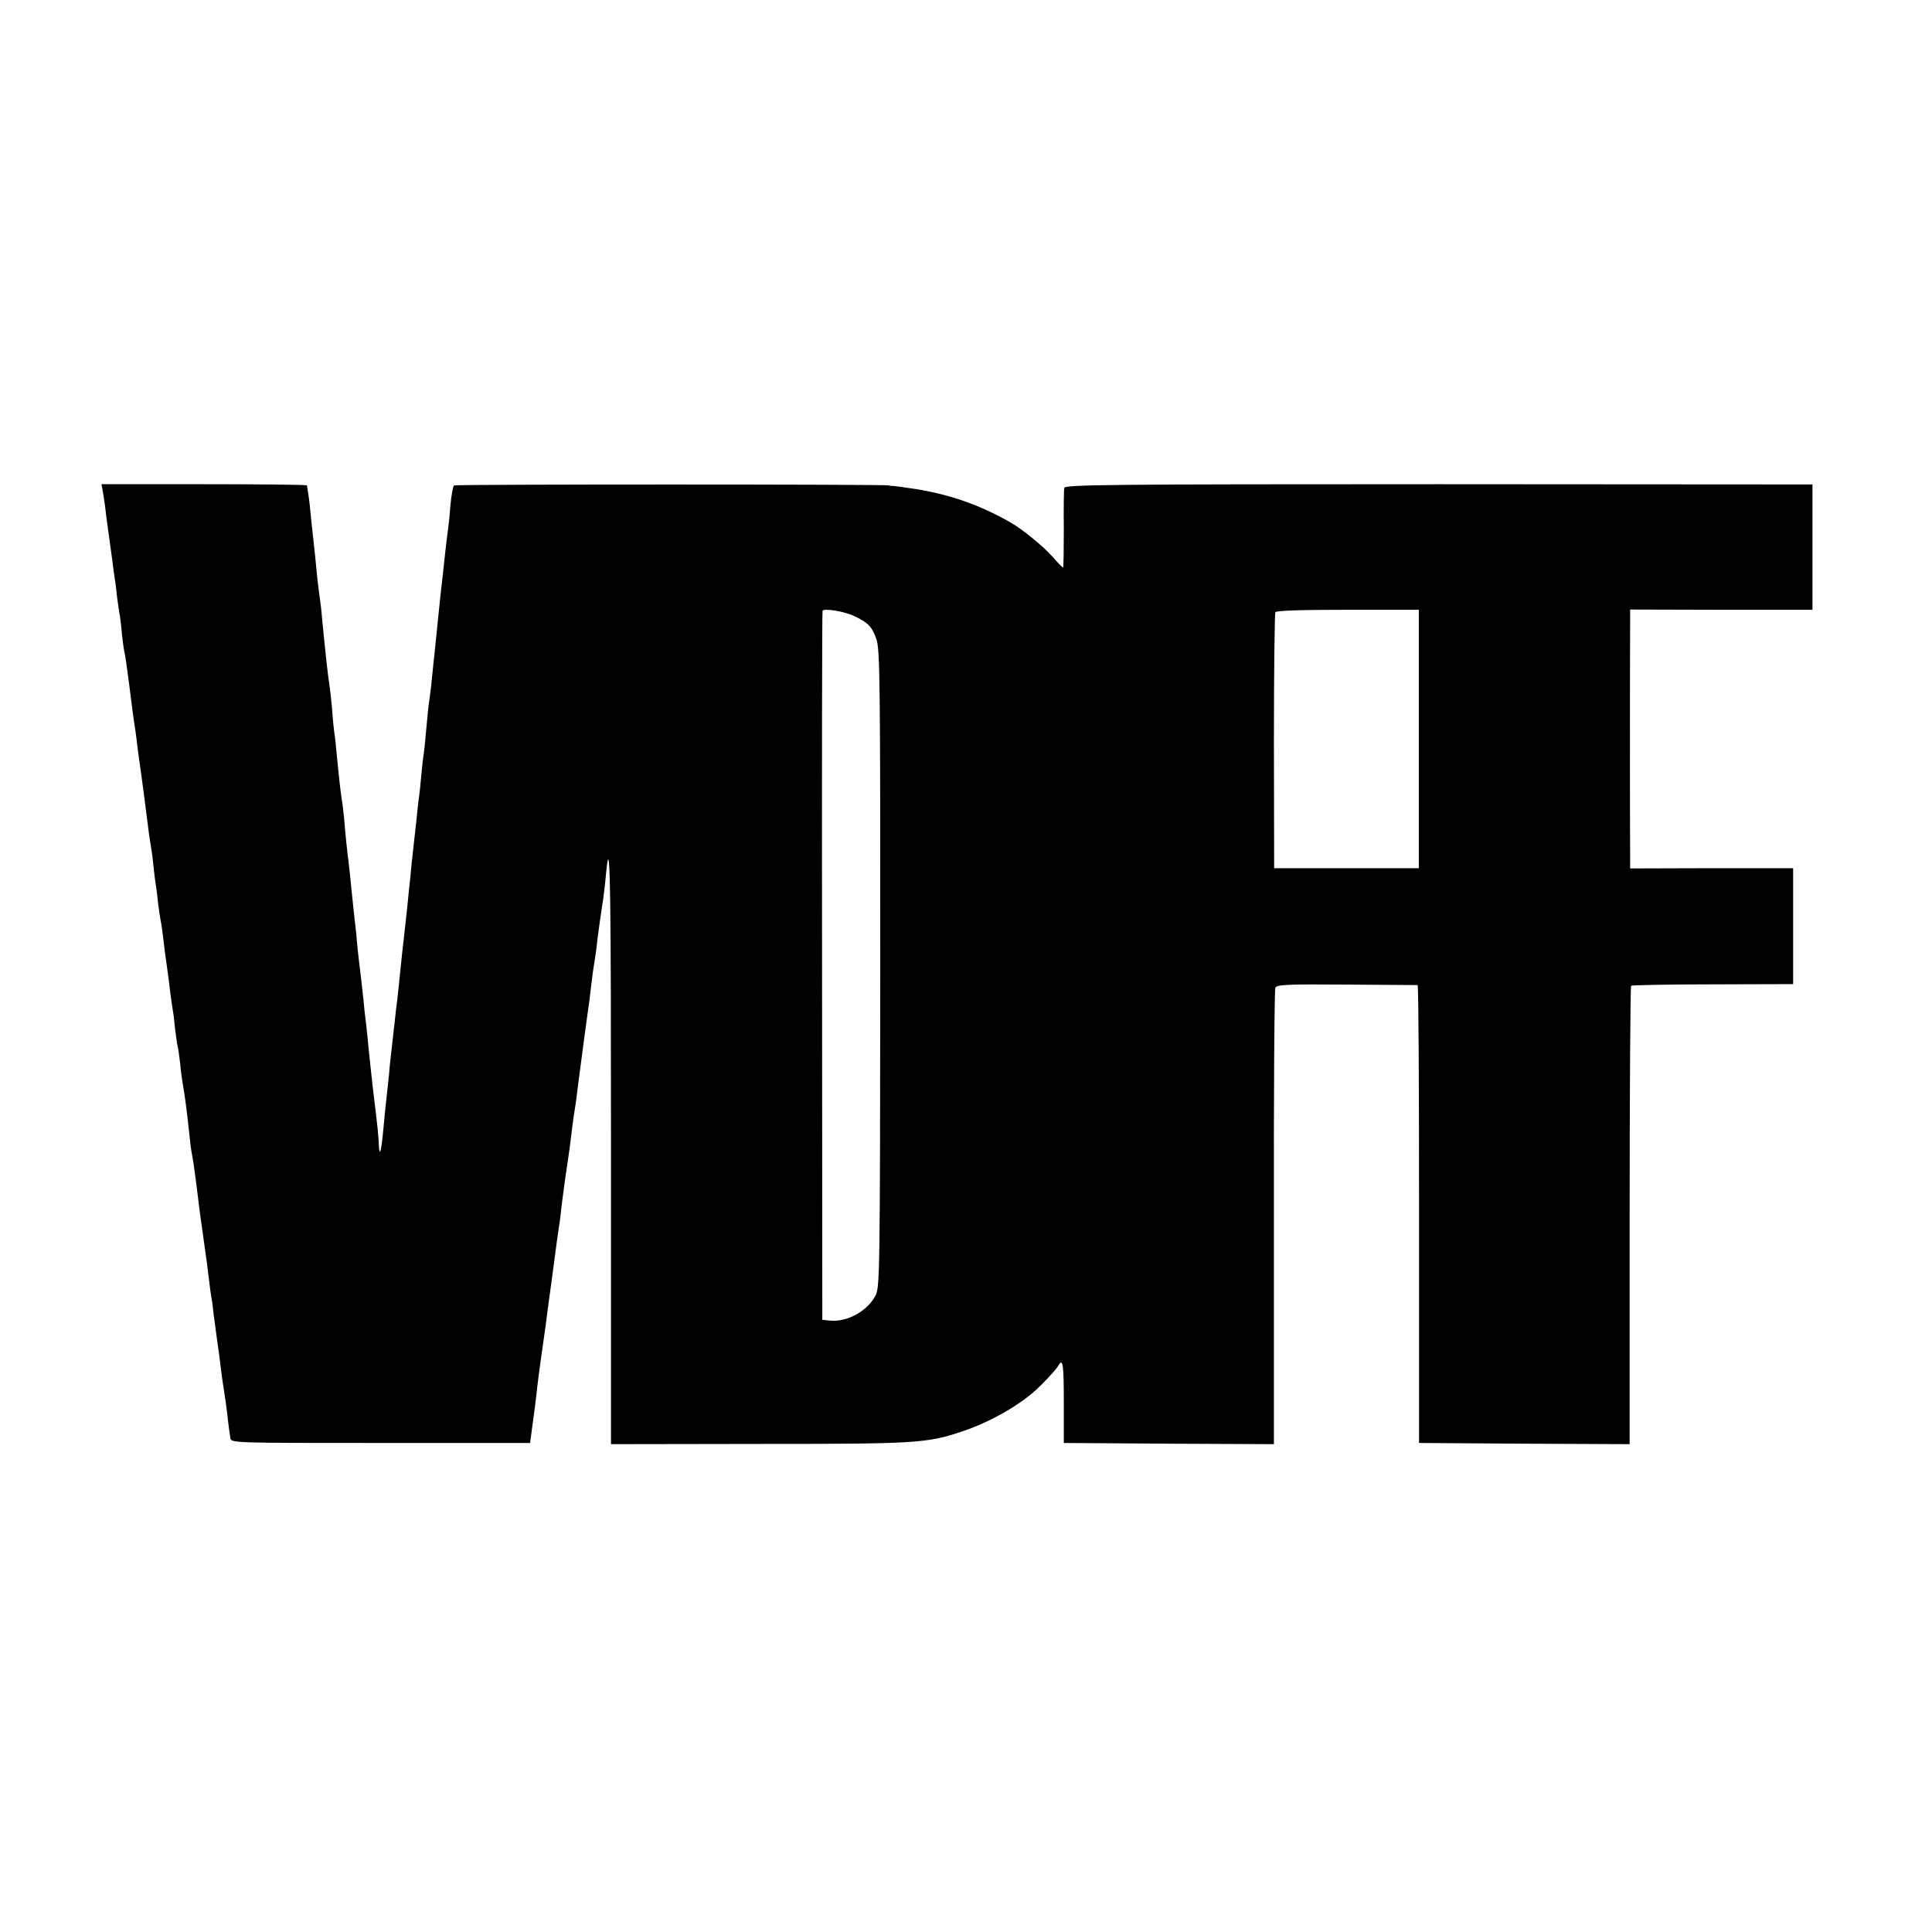 <?xml version="1.0" standalone="no"?>
<!DOCTYPE svg PUBLIC "-//W3C//DTD SVG 20010904//EN"
 "http://www.w3.org/TR/2001/REC-SVG-20010904/DTD/svg10.dtd">
<svg version="1.0" xmlns="http://www.w3.org/2000/svg"
 width="800pt" height="800pt" viewBox="0 0 800 800"
 preserveAspectRatio="xMidYMid meet">
<g transform="translate(0,800) scale(0.1,-0.1)"
fill="#000000" stroke="none">
<path d="M425 5970 c2 -14 7 -43 10 -65 2 -22 7 -58 10 -80 7 -53 14 -102 20
-145 2 -19 7 -53 10 -75 4 -22 8 -58 10 -80 3 -22 7 -50 9 -62 3 -12 8 -53 11
-90 4 -37 9 -70 10 -73 2 -3 11 -64 20 -135 9 -72 18 -143 21 -160 3 -16 7
-48 10 -70 2 -22 11 -89 20 -150 8 -60 17 -126 19 -145 8 -66 16 -125 20 -145
2 -11 7 -45 10 -76 3 -31 7 -65 9 -75 2 -11 7 -46 10 -79 4 -33 9 -67 11 -75
2 -8 6 -35 9 -60 5 -46 12 -97 21 -160 3 -19 7 -55 10 -80 3 -25 8 -56 10 -70
3 -14 7 -50 10 -80 4 -30 8 -62 10 -70 3 -8 7 -42 11 -74 3 -33 8 -69 10 -80
8 -41 18 -117 29 -221 3 -33 8 -67 10 -75 2 -8 9 -53 15 -100 17 -139 20 -161
35 -265 8 -55 17 -123 20 -151 3 -28 8 -61 10 -75 3 -13 7 -46 10 -74 4 -27 8
-61 10 -75 10 -68 15 -109 20 -150 3 -25 7 -54 9 -65 5 -30 16 -105 21 -155 3
-25 7 -54 9 -65 3 -20 11 -20 622 -20 l619 0 6 45 c8 56 21 157 24 190 3 28
24 182 30 220 2 14 7 48 10 75 4 28 8 61 10 75 2 14 6 43 9 65 21 161 27 204
30 221 2 10 7 46 10 79 8 63 11 90 26 190 5 33 12 83 15 110 5 48 14 106 21
150 1 11 5 40 8 65 15 115 37 282 42 315 3 17 7 48 9 70 3 22 7 58 10 80 12
75 14 90 19 137 6 47 14 102 21 148 3 14 7 53 11 87 3 34 7 69 8 77 13 89 16
-145 16 -1187 l0 -1217 613 1 c650 0 693 3 836 50 107 35 223 98 300 164 32
27 94 93 104 111 18 32 22 6 22 -153 l0 -168 435 -3 435 -2 0 937 c-1 516 2
945 6 953 6 13 48 15 296 13 158 -1 290 -2 293 -2 4 -1 6 -427 6 -948 l0 -948
436 -3 436 -2 0 946 c0 520 3 948 6 952 3 3 156 6 338 6 l333 1 0 240 0 240
-337 0 -338 -1 0 51 c-1 56 -1 879 0 965 l0 56 378 -1 377 0 0 260 0 259
-1547 1 c-1367 0 -1547 -2 -1551 -15 -2 -8 -3 -86 -2 -172 0 -87 -1 -158 -3
-158 -3 0 -22 20 -44 45 -38 43 -126 115 -176 143 -127 72 -248 114 -390 137
-52 8 -97 14 -100 13 -4 0 -9 1 -12 2 -10 5 -1792 5 -1800 0 -4 -3 -11 -40
-15 -83 -3 -43 -8 -88 -10 -100 -2 -12 -6 -49 -10 -82 -8 -75 -14 -129 -20
-180 -2 -22 -9 -87 -15 -145 -6 -58 -12 -123 -15 -145 -2 -22 -7 -66 -10 -98
-4 -32 -8 -66 -10 -75 -1 -9 -6 -55 -10 -102 -4 -47 -9 -94 -11 -105 -2 -11
-6 -47 -9 -80 -3 -33 -7 -76 -10 -95 -3 -19 -7 -60 -10 -90 -3 -30 -8 -71 -10
-90 -2 -19 -7 -64 -11 -100 -3 -36 -7 -76 -9 -90 -1 -14 -6 -54 -9 -90 -4 -36
-9 -81 -11 -100 -6 -50 -13 -115 -20 -185 -3 -33 -8 -76 -10 -95 -3 -19 -7
-57 -10 -85 -3 -27 -8 -71 -11 -97 -3 -26 -7 -66 -10 -90 -2 -24 -5 -61 -8
-83 -8 -70 -15 -138 -21 -205 -7 -70 -14 -91 -16 -44 -2 41 -4 68 -24 229 -4
36 -10 89 -20 185 -1 19 -6 60 -9 90 -4 30 -9 75 -11 100 -3 25 -7 65 -10 90
-12 96 -16 137 -20 185 -3 28 -7 64 -9 80 -2 17 -7 64 -11 105 -4 41 -9 89
-11 105 -6 44 -14 122 -19 185 -3 30 -7 66 -10 80 -4 25 -13 103 -21 190 -2
25 -6 59 -8 75 -3 17 -8 66 -11 110 -4 44 -9 88 -11 99 -5 29 -16 126 -30 271
-3 39 -8 79 -10 90 -2 10 -6 47 -10 80 -6 65 -10 102 -18 175 -3 25 -8 72 -11
105 -3 33 -8 69 -10 80 -2 11 -4 22 -4 25 -1 3 -192 5 -426 5 l-425 0 5 -25z
m3110 -520 c60 -28 76 -45 94 -97 15 -43 16 -178 16 -1363 -1 -1258 -2 -1317
-19 -1353 -32 -65 -120 -114 -191 -105 l-30 3 -1 1465 c-1 806 0 1468 2 1471
6 11 88 -2 129 -21z m2340 -510 l0 -535 -300 0 -299 0 -1 525 c0 289 3 530 6
535 5 7 112 10 301 10 l293 0 0 -535z"/>
</g>
</svg>
